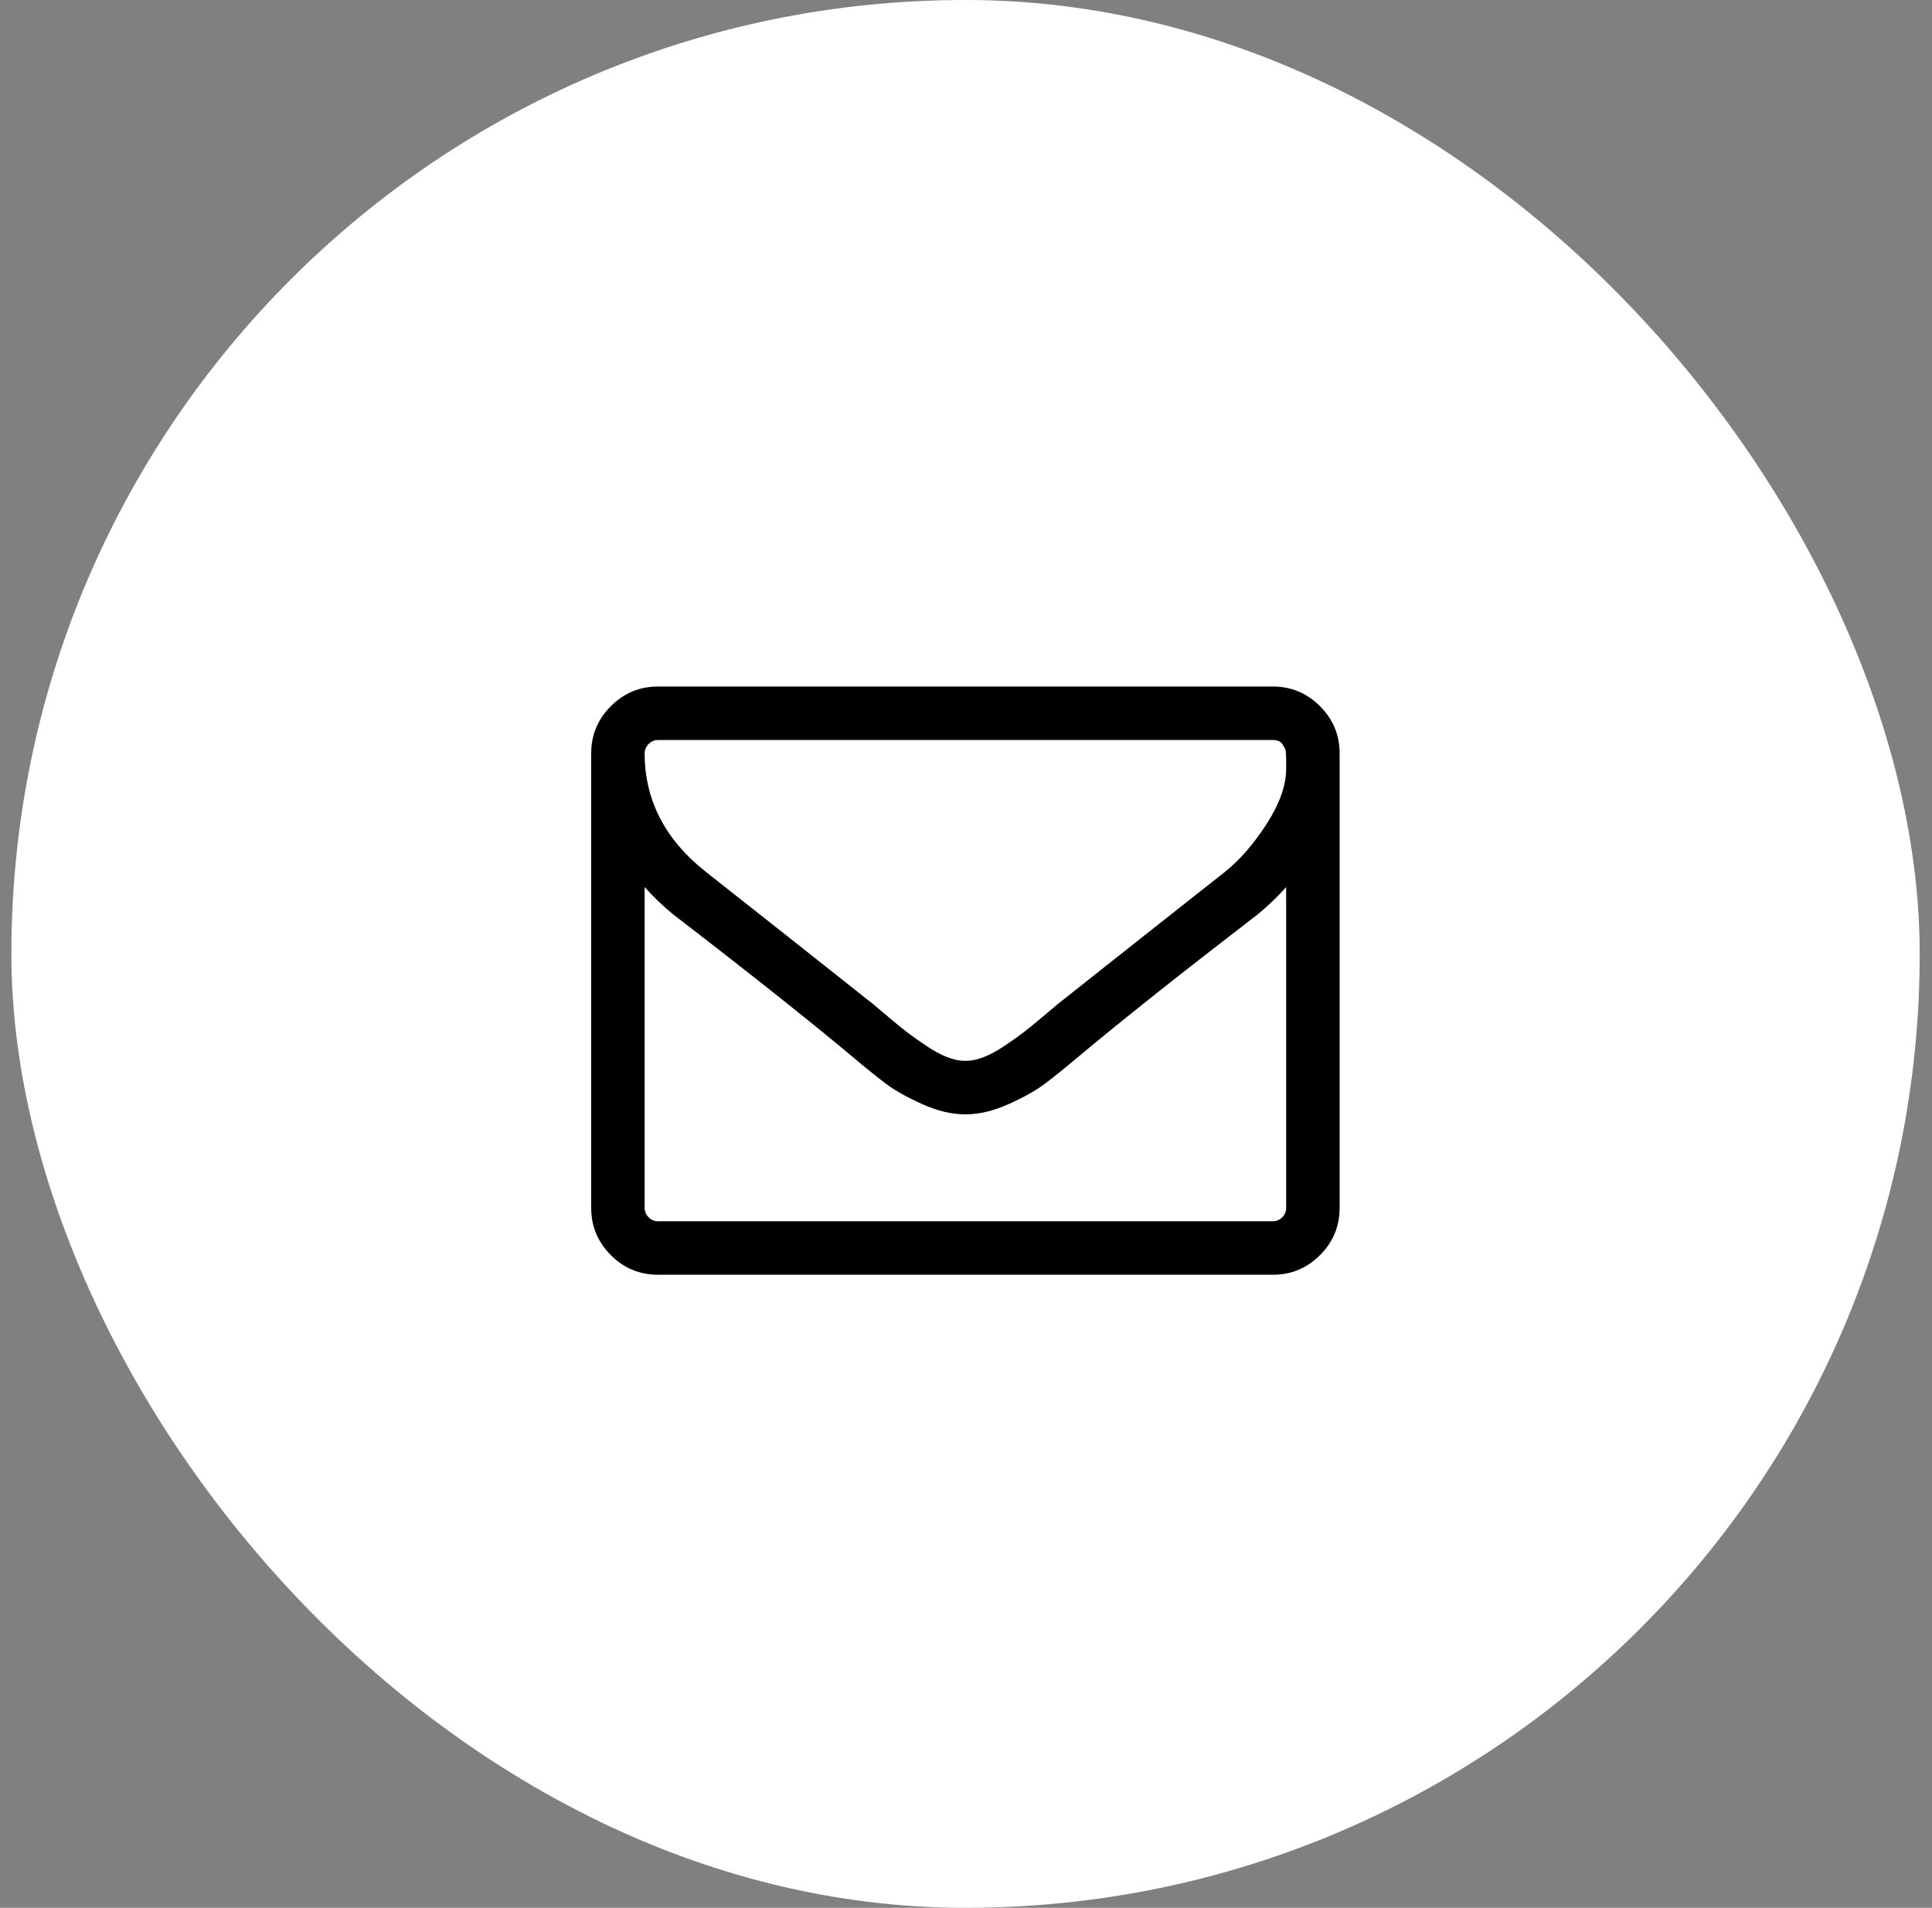 <svg width="80" height="79" viewBox="0 0 80 79" fill="none" xmlns="http://www.w3.org/2000/svg">
<rect x="0" y="0" width="80" height="79" fill="#808080" stroke="none"/>
<rect x="0.471" width="79.02" height="79" rx="39.5" fill="white"/>
<g clip-path="url(#clip0_135_1555)">
<path d="M53.257 50.018V36.732C52.888 37.147 52.49 37.528 52.064 37.874C48.974 40.25 46.518 42.199 44.697 43.721C44.109 44.217 43.63 44.603 43.261 44.88C42.892 45.157 42.394 45.436 41.765 45.719C41.137 46.002 40.546 46.143 39.993 46.143H39.975H39.958C39.405 46.143 38.814 46.002 38.186 45.719C37.557 45.436 37.059 45.157 36.69 44.88C36.321 44.603 35.842 44.217 35.254 43.721C33.433 42.199 30.977 40.25 27.887 37.874C27.461 37.528 27.063 37.147 26.694 36.732V50.018C26.694 50.168 26.749 50.297 26.858 50.407C26.968 50.517 27.098 50.571 27.247 50.571H52.703C52.853 50.571 52.983 50.517 53.093 50.407C53.202 50.297 53.257 50.168 53.257 50.018ZM53.257 31.836C53.257 31.813 53.257 31.75 53.257 31.646C53.257 31.542 53.257 31.465 53.257 31.413C53.257 31.361 53.254 31.286 53.248 31.188C53.242 31.09 53.225 31.018 53.196 30.971C53.168 30.925 53.136 30.873 53.101 30.816C53.067 30.758 53.015 30.715 52.946 30.686C52.876 30.657 52.796 30.643 52.703 30.643H27.247C27.098 30.643 26.968 30.698 26.858 30.807C26.749 30.917 26.694 31.046 26.694 31.196C26.694 33.134 27.541 34.772 29.236 36.109C31.461 37.862 33.773 39.69 36.171 41.593C36.24 41.651 36.442 41.821 36.776 42.103C37.111 42.386 37.376 42.602 37.572 42.752C37.768 42.902 38.024 43.084 38.341 43.297C38.658 43.51 38.949 43.669 39.215 43.773C39.48 43.877 39.728 43.928 39.958 43.928H39.975H39.993C40.223 43.928 40.471 43.877 40.736 43.773C41.002 43.669 41.293 43.51 41.61 43.297C41.927 43.084 42.183 42.902 42.379 42.752C42.575 42.602 42.84 42.386 43.175 42.103C43.509 41.821 43.711 41.651 43.78 41.593C46.178 39.69 48.49 37.862 50.715 36.109C51.337 35.613 51.917 34.947 52.453 34.111C52.989 33.275 53.257 32.517 53.257 31.836ZM55.471 31.196V50.018C55.471 50.779 55.2 51.431 54.658 51.973C54.116 52.515 53.464 52.786 52.703 52.786H27.247C26.486 52.786 25.835 52.515 25.293 51.973C24.751 51.431 24.48 50.779 24.48 50.018V31.196C24.48 30.435 24.751 29.784 25.293 29.242C25.835 28.7 26.486 28.428 27.247 28.428H52.703C53.464 28.428 54.116 28.7 54.658 29.242C55.2 29.784 55.471 30.435 55.471 31.196Z" fill="black"/>
</g>
<defs>
<clipPath id="clip0_135_1555">
<rect width="31.01" height="31" fill="white" transform="matrix(1 0 0 -1 24.471 55)"/>
</clipPath>
</defs>
</svg>
